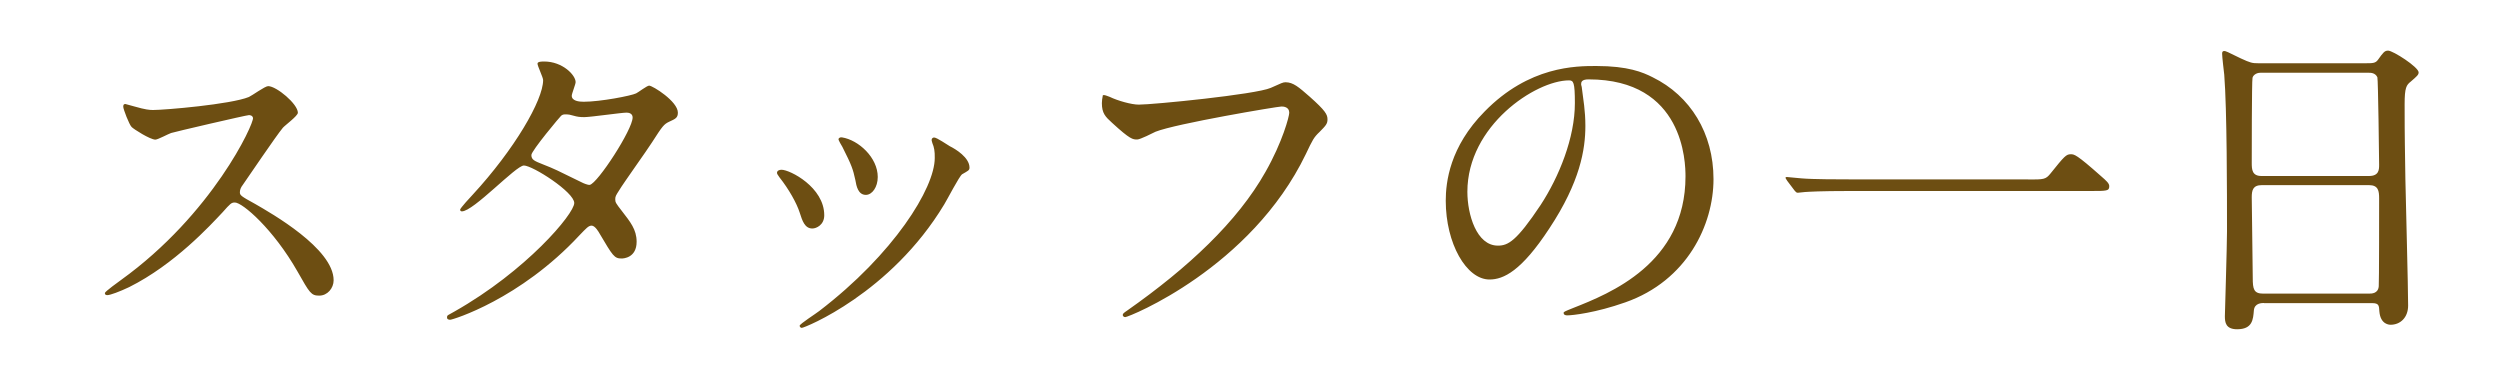 <svg version="1.1" id="レイヤー_1" xmlns="http://www.w3.org/2000/svg" x="0" y="0" viewBox="0 0 200 30" width="200" height="30"><path d="M19.91 9.21c-.2 0-6.08 1.37-6.22 1.43-.2.06-1.06.53-1.26.53-.42 0-1.74-.84-1.9-1.01-.2-.2-.67-1.43-.67-1.62 0-.14.03-.22.17-.22.03 0 .64.17.73.2.87.25 1.2.28 1.48.28.95 0 6.22-.45 7.67-1.04.25-.11 1.29-.87 1.54-.87.67 0 2.38 1.43 2.38 2.13 0 .25-1.04 1.01-1.2 1.2-.56.67-2.77 3.95-3.22 4.59-.11.14-.22.34-.22.56 0 .25.06.31 1.23.95 1.26.73 6.27 3.56 6.27 6.1 0 .64-.5 1.23-1.15 1.23s-.76-.2-1.74-1.93c-1.93-3.39-4.4-5.52-5.01-5.52-.28 0-.36.08-.98.78-.98 1.04-3.84 4.17-7.48 5.99-.76.36-1.51.64-1.74.64-.06 0-.2 0-.2-.17 0-.11 1.12-.92 1.29-1.04C17 17.13 20.33 9.88 20.24 9.43c-.05-.22-.28-.22-.33-.22zm16.45 15.71c5.74-3.25 9.58-7.81 9.58-8.68s-3.33-3-4.03-3c-.64 0-4.03 3.67-4.96 3.67-.11 0-.14-.08-.14-.14 0-.11.87-1.06 1.01-1.2 3.33-3.61 5.63-7.56 5.63-9.16 0-.22-.45-1.12-.45-1.32 0-.17.36-.17.53-.17 1.48 0 2.52 1.09 2.52 1.65 0 .17-.31.92-.31 1.09 0 .42.59.48.95.48 1.34 0 3.81-.48 4.2-.67.17-.08.87-.62 1.04-.62.28 0 2.3 1.26 2.3 2.16 0 .42-.2.5-.7.73-.42.2-.53.34-1.37 1.65-.39.62-2.3 3.28-2.63 3.84-.25.39-.31.48-.31.7 0 .25.03.31.53.95.67.87 1.18 1.48 1.18 2.46 0 1.29-1.06 1.34-1.2 1.34-.59 0-.7-.2-1.76-1.99-.06-.11-.36-.64-.64-.64-.25 0-.42.2-.98.78-4.76 5.12-10.14 6.75-10.33 6.75-.06 0-.31 0-.25-.25 0-.11.06-.11.59-.41zM50.61 9.4c0-.31-.28-.39-.48-.39-.42 0-2.88.36-3.39.36-.36 0-.56-.03-.84-.11-.28-.08-.39-.11-.67-.11-.08 0-.22 0-.34.11-.03 0-2.38 2.8-2.38 3.14 0 .39.25.48.95.76.87.34 1.09.45 3.08 1.43.11.06.48.22.64.2.63-.12 3.43-4.43 3.43-5.39zm15.33 7.82c0 .78-.64 1.06-.95 1.06-.62 0-.81-.64-1.01-1.26-.25-.78-.87-1.88-1.62-2.83-.14-.2-.2-.28-.2-.36 0-.17.17-.25.36-.25.68 0 3.42 1.4 3.42 3.64zm8.65-5.77c0-.03-.06-.17-.06-.25 0-.14.11-.2.2-.2.22 0 1.06.59 1.26.7.45.22 1.57.9 1.57 1.71 0 .22-.11.25-.59.53-.22.14-1.2 2.04-1.43 2.41-4.28 7.11-11.17 9.88-11.4 9.88-.08 0-.17-.08-.17-.17 0-.14 1.32-.98 1.57-1.18 5.96-4.56 9.24-9.83 9.24-12.24.01-.55-.05-.86-.19-1.19zm-4.37 2.71c0 .81-.45 1.43-.95 1.43-.62 0-.76-.7-.84-1.18-.2-.9-.28-1.15-1.04-2.66-.06-.11-.31-.5-.31-.62 0-.08.14-.17.28-.14 1.32.21 2.86 1.61 2.86 3.17zm18.56-6.41c.64.31 1.74.62 2.32.62 1.15 0 9.35-.81 10.56-1.34.87-.39.98-.45 1.18-.45.62 0 1.06.39 1.93 1.15 1.26 1.12 1.43 1.43 1.43 1.82 0 .36-.14.5-.64 1.01-.45.42-.56.64-1.09 1.76-4.4 9.13-14.17 13.05-14.45 13.05-.14 0-.2-.11-.2-.17 0-.11.08-.17.36-.36 4.87-3.42 8.82-7.11 11.06-11.09 1.37-2.41 1.9-4.45 1.9-4.73 0-.48-.48-.5-.62-.5-.31 0-8.46 1.37-10.08 2.02-.22.11-1.23.62-1.46.62-.36 0-.56 0-2.02-1.34-.53-.48-.81-.76-.81-1.57 0-.22.03-.36.08-.64.15-.03.32.06.55.14zm37.71-1.01c0 .08.06.2.06.31.11.9.28 1.79.28 3.02 0 1.88-.42 4.48-2.88 8.2-2.24 3.42-3.67 4.09-4.79 4.09-1.85 0-3.5-2.88-3.5-6.3 0-1.48.31-4.31 3.11-7.14 3.56-3.64 7.31-3.64 8.93-3.64 2.55 0 3.72.5 4.51.9 3.02 1.48 4.87 4.48 4.87 8.15 0 3.64-2.1 8.12-7.06 9.86-2.38.84-4.23 1.04-4.65 1.04-.11 0-.28-.03-.28-.2 0-.08.06-.11.76-.39 2.91-1.15 8.99-3.56 8.99-10.53 0-1.09-.11-7.76-7.76-7.76-.56 0-.59.23-.59.39zm-9.1 8.6c0 1.82.73 4.31 2.44 4.31.81 0 1.48-.34 3.42-3.25 1.48-2.27 2.74-5.38 2.74-8.15 0-1.68-.11-1.82-.48-1.82-2.66.01-8.12 3.62-8.12 8.91zm44.86-.98c1.26 0 1.4 0 1.79-.48 1.12-1.4 1.26-1.54 1.62-1.54.28 0 .45 0 2.41 1.74.45.39.67.59.67.81 0 .39-.17.39-1.54.39h-19.26c-2.35 0-3.19.06-3.53.08-.08 0-.5.06-.59.06-.11 0-.17-.08-.25-.17l-.59-.78c-.03-.06-.14-.2-.14-.25s.08-.06.11-.06c.14 0 1.01.11 1.18.11.9.08 3.08.08 3.89.08h14.23zm18.87 9.88c-.17 0-.76 0-.81.59-.06.73-.11 1.51-1.34 1.51-.92 0-.98-.56-.98-1.04 0-.11.17-5.71.17-6.78 0-3.05 0-9.72-.22-12.54-.03-.25-.17-1.43-.17-1.68 0-.14.03-.22.17-.22.11 0 .25.06 1.32.59.78.36.92.39 1.4.39h8.57c.59 0 .81 0 1.01-.28.42-.59.53-.73.81-.73.39 0 2.44 1.32 2.44 1.74 0 .2-.14.31-.62.73-.36.28-.5.48-.5 1.82 0 3 .03 3.5.06 5.96.03 1.6.22 8.68.22 10.14 0 .98-.64 1.54-1.4 1.54-.08 0-.81 0-.9-1.06-.03-.48-.03-.67-.59-.67h-8.64zm8.4-10.16c.81 0 .81-.53.81-.9 0-.34-.08-6.86-.14-7-.17-.36-.53-.36-.7-.36h-8.65c-.39 0-.62.25-.64.42-.06.22-.06 6.3-.06 6.8 0 .53.03 1.04.78 1.04h8.6zm-.03 9.41c.25 0 .76 0 .81-.59.03-.17.03-6.38.03-7.03 0-.59-.06-1.06-.81-1.06h-8.57c-.73 0-.81.42-.81.98 0 .92.08 5.43.08 6.44 0 .9.08 1.26.84 1.26h8.43z" fill="#6D4E12"/></svg>